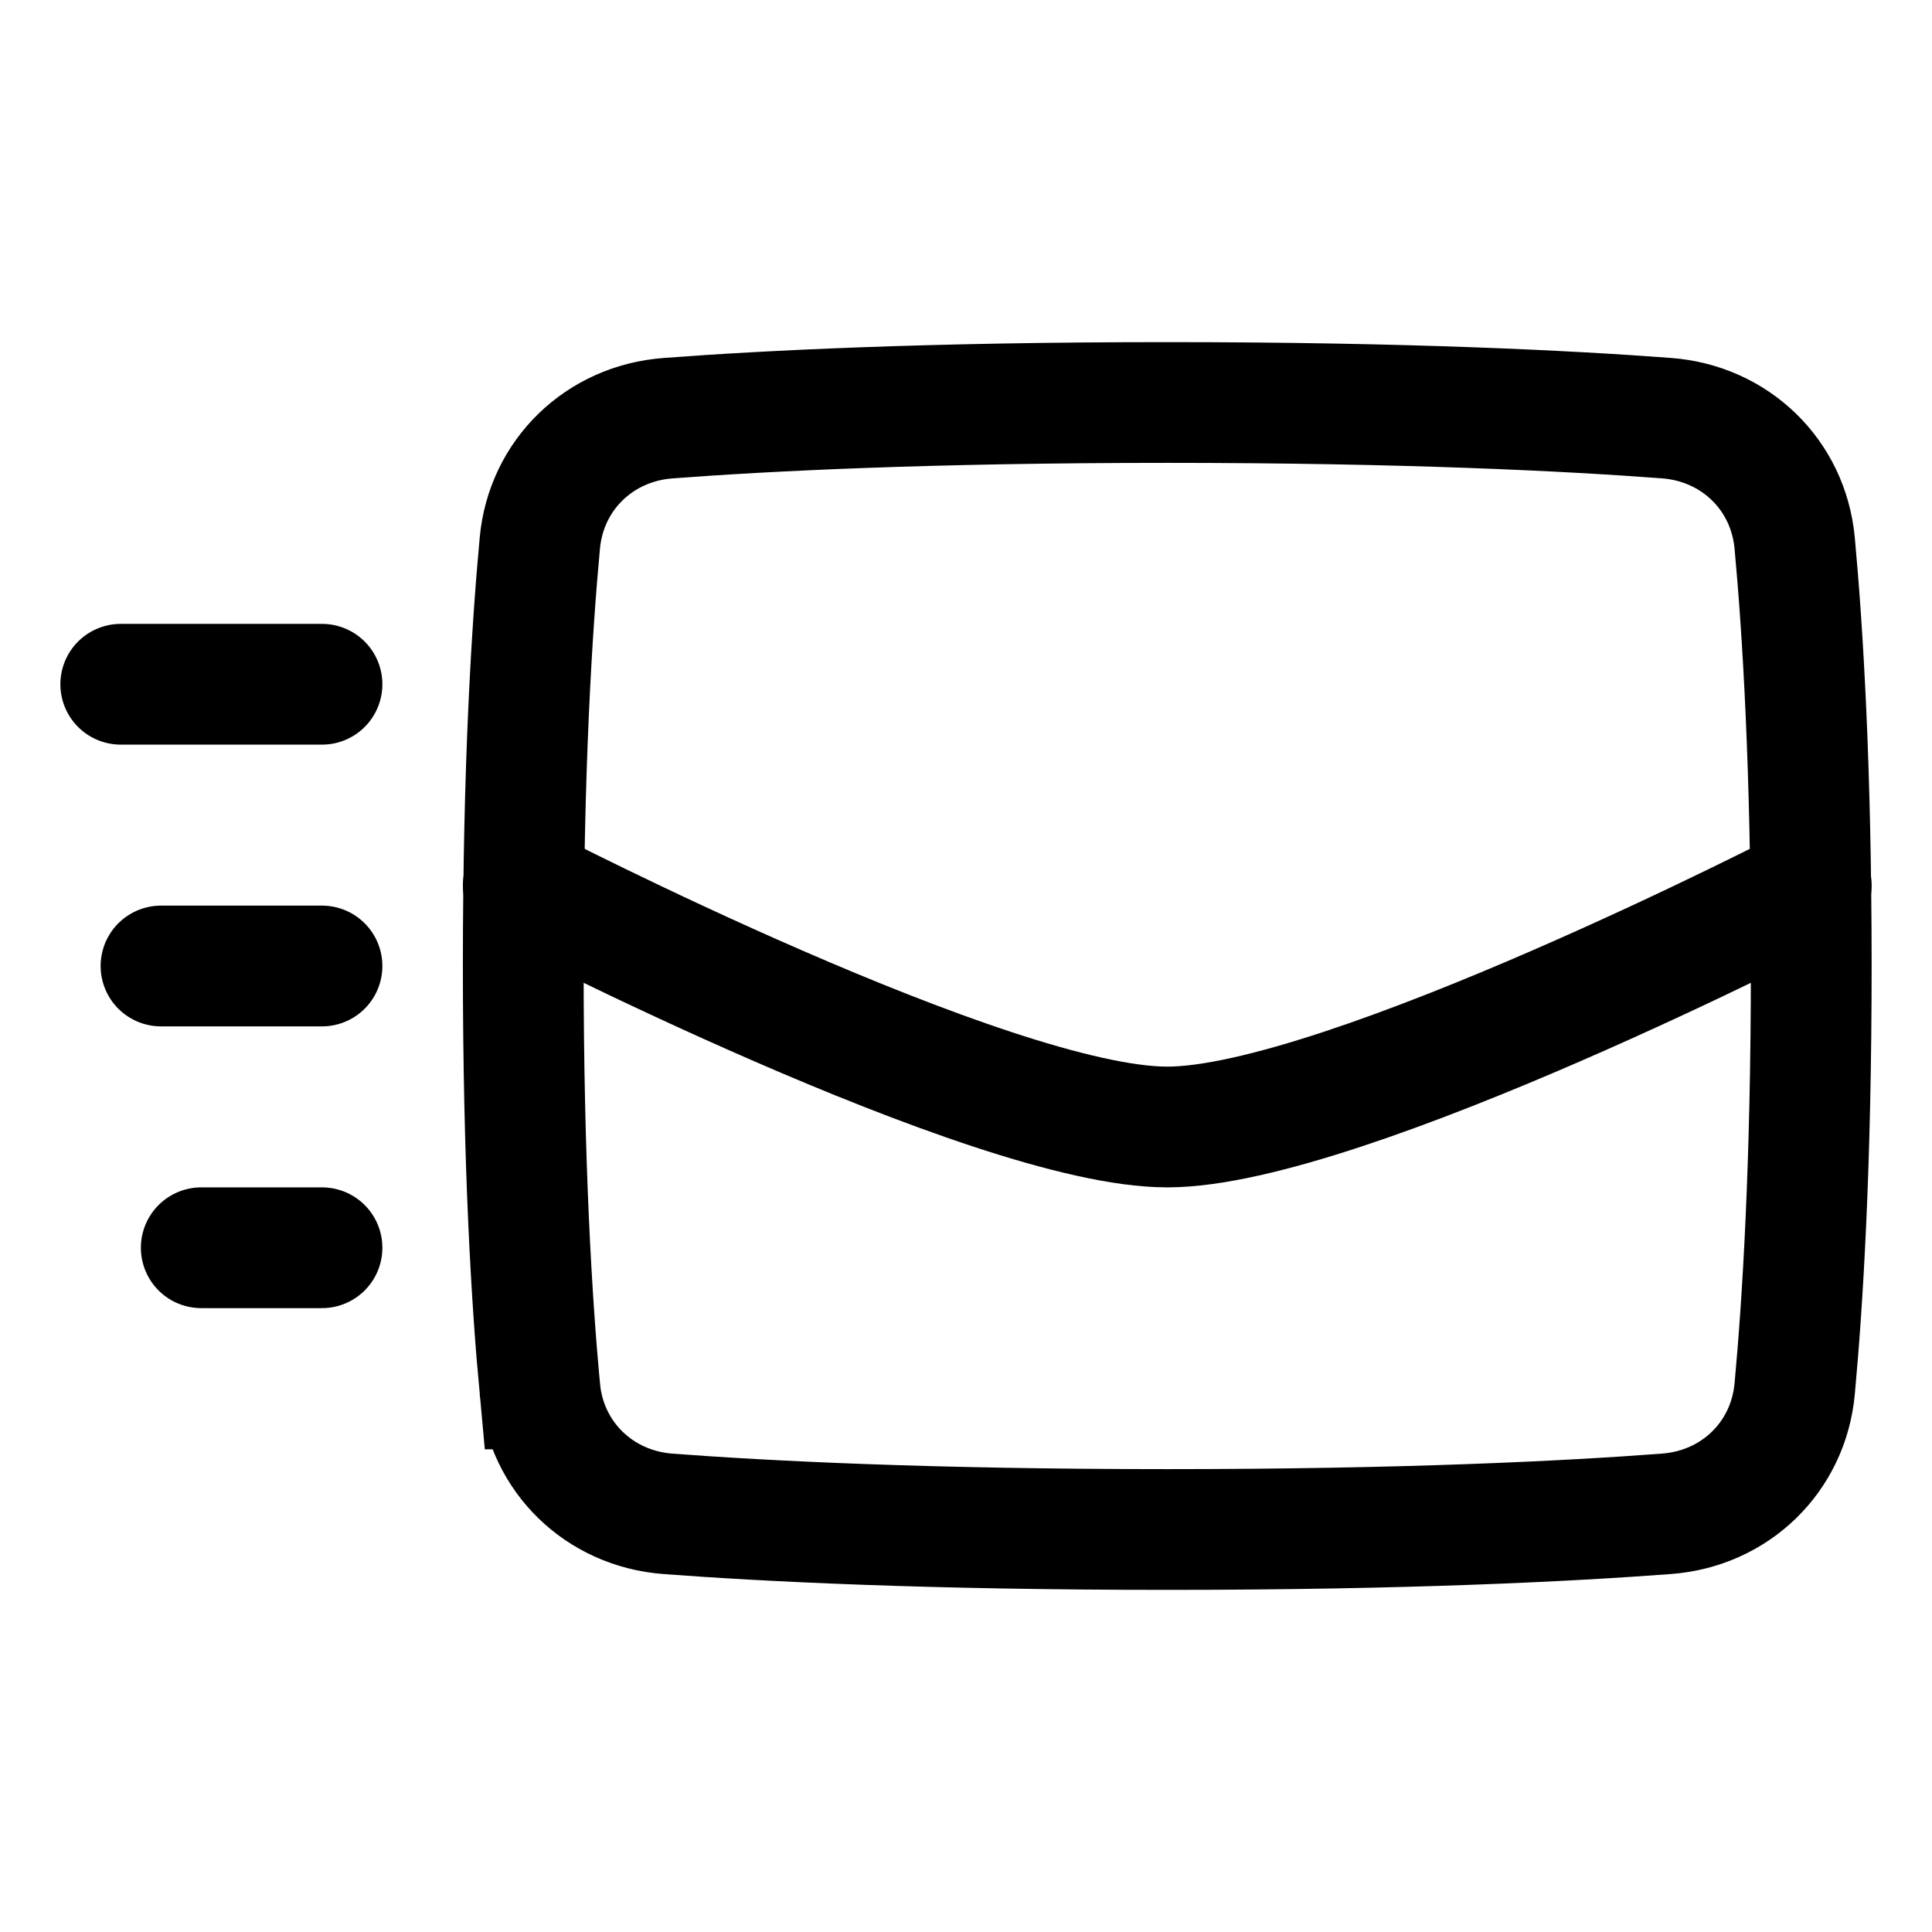 <svg xmlns="http://www.w3.org/2000/svg" fill="none" viewBox="0 0 48 48" stroke-width="3"><path stroke="currentColor" d="M13.412 34.508c.158 1.698 1.482 2.974 3.182 3.103C19.018 37.794 23.067 38 29 38s9.982-.206 12.406-.39c1.7-.128 3.024-1.404 3.182-3.102.2-2.151.412-5.589.412-10.508 0-4.92-.212-8.357-.412-10.508-.158-1.698-1.482-2.974-3.182-3.103C38.982 10.206 34.934 10 29 10s-9.982.206-12.405.39c-1.7.128-3.025 1.404-3.183 3.102C13.212 15.643 13 19.08 13 24c0 4.92.212 8.357.412 10.508z"/><path stroke="currentColor" stroke-linecap="round" d="M13 22s11.616 6 16 6c4.383 0 16-6 16-6"/><path stroke="currentColor" stroke-linecap="round" stroke-linejoin="round" d="M3 17h5m-4 7h4m-3 7h3"/></svg>